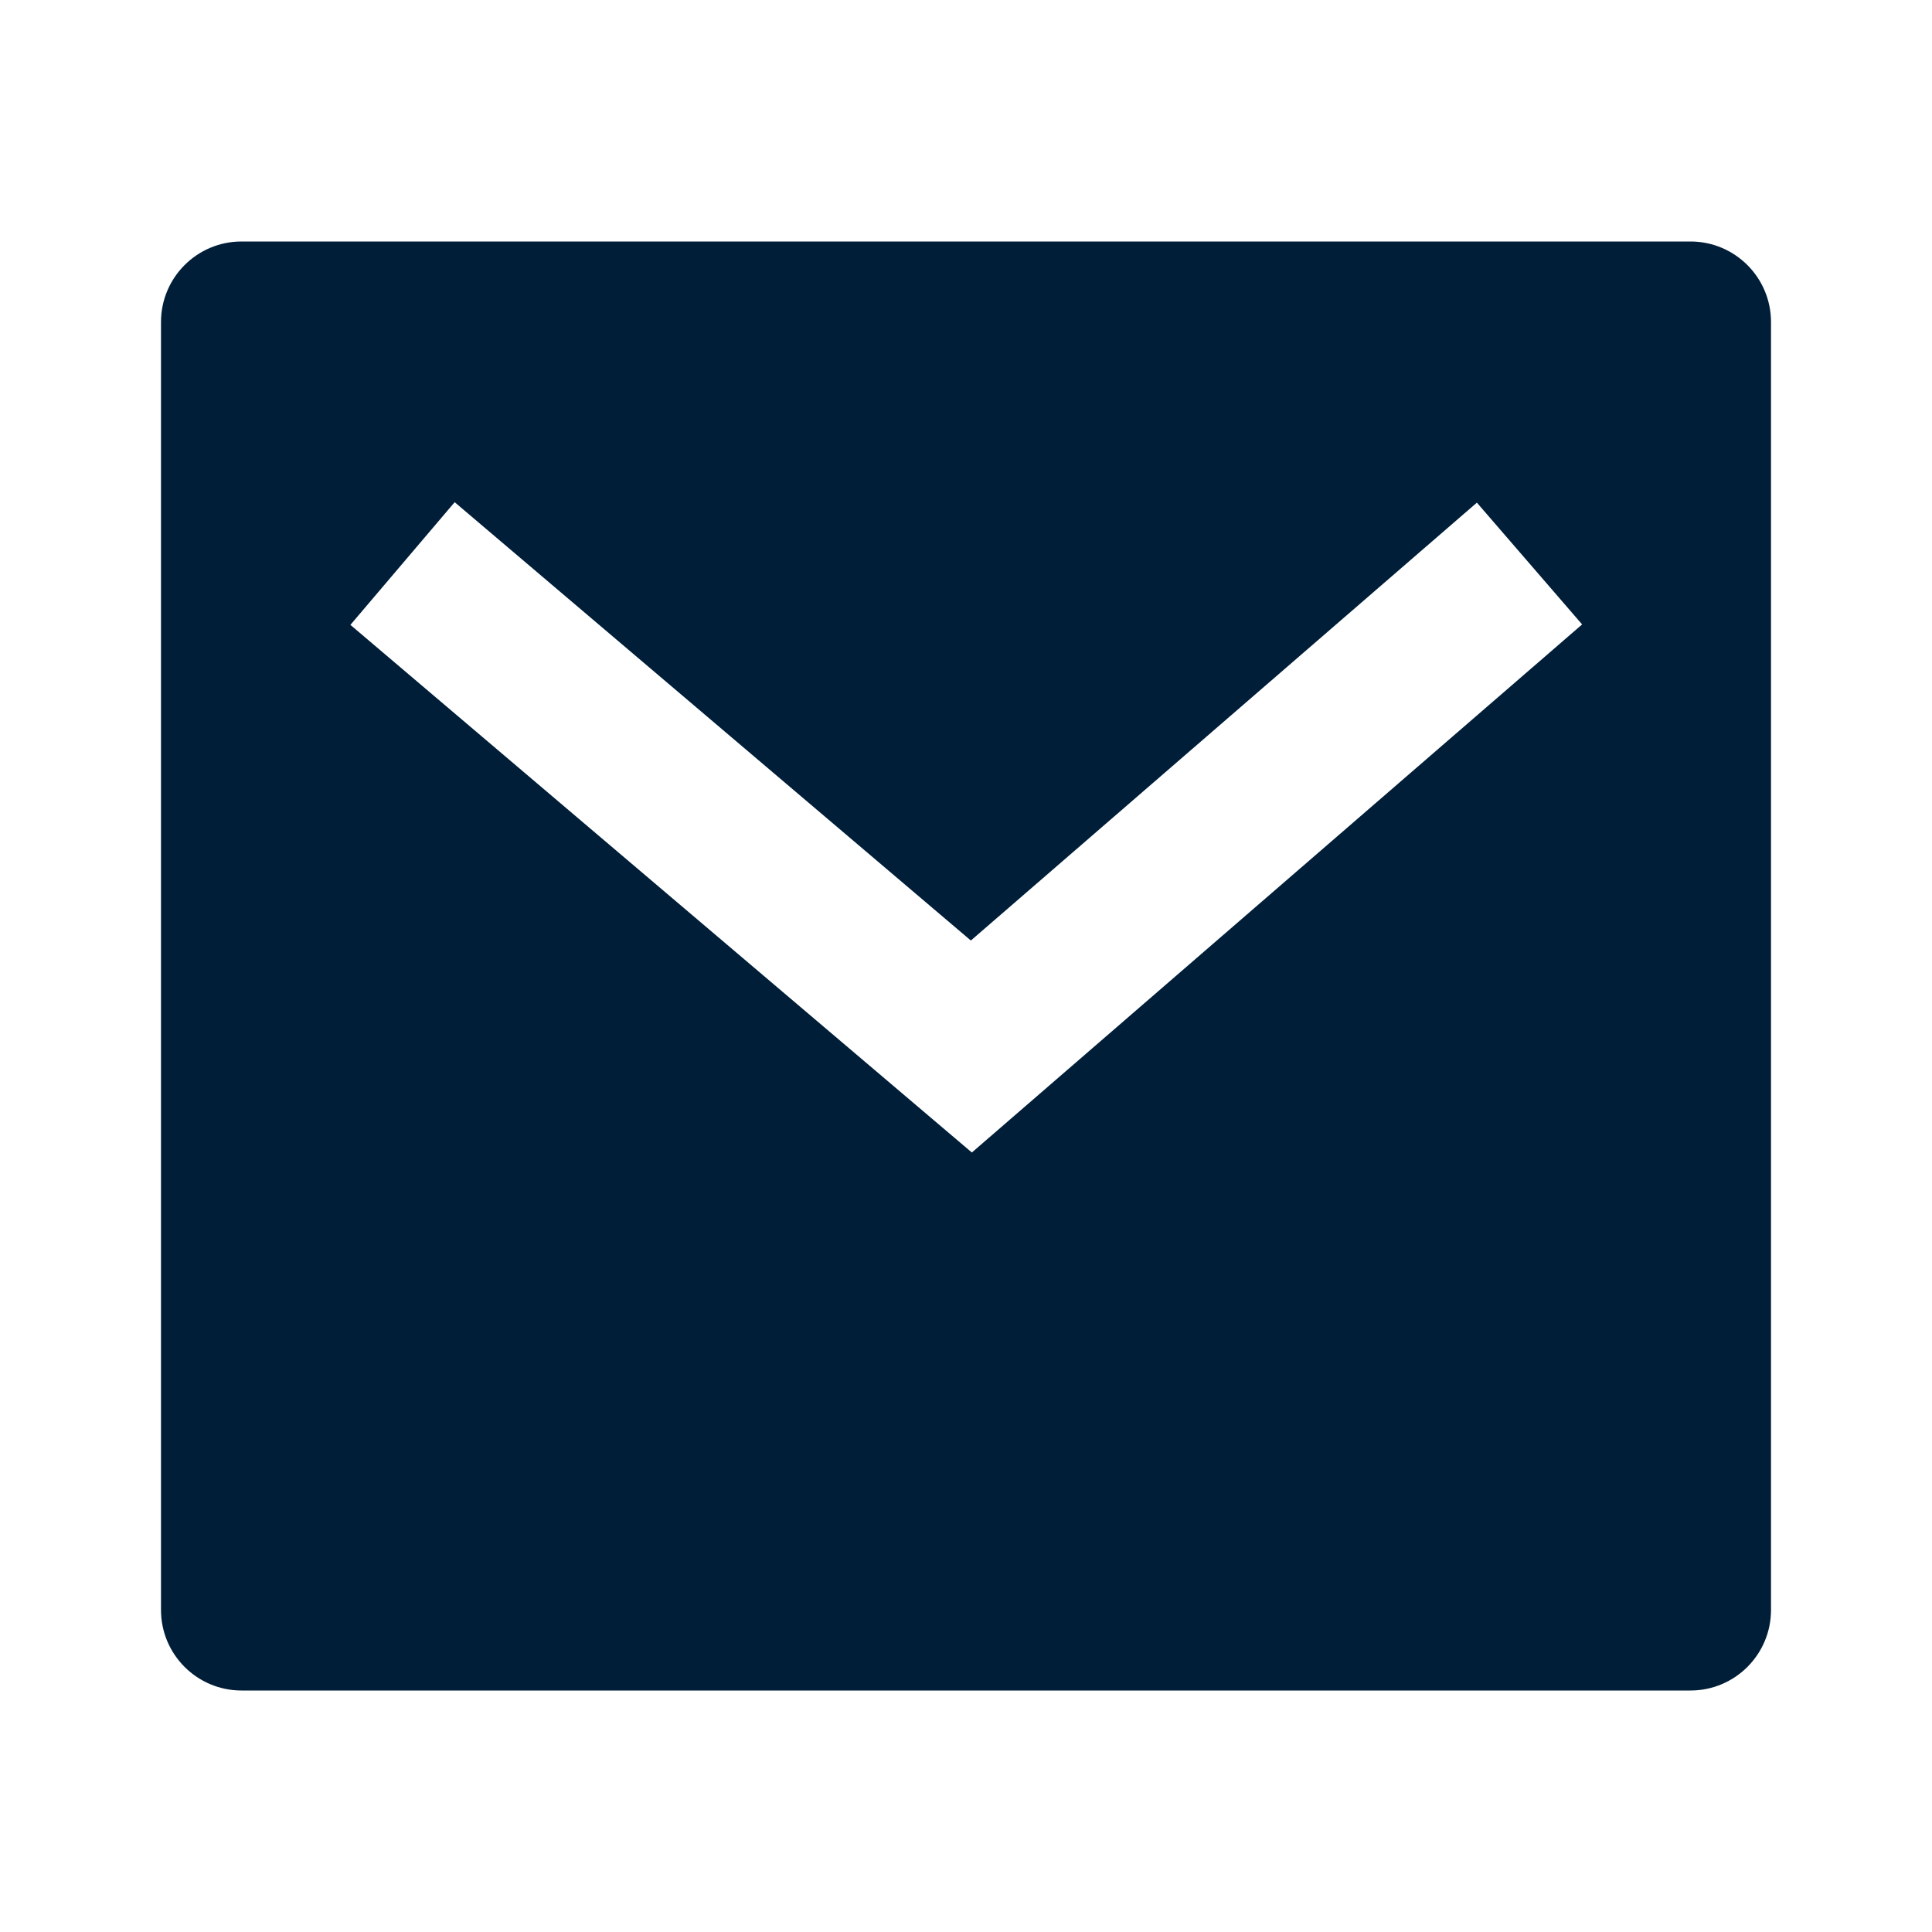 <svg xmlns="http://www.w3.org/2000/svg" width="30" height="30" viewBox="0 0 30 30">
  <g fill="none" fill-rule="evenodd">
    <polygon points="0 0 30 0 30 30 0 30"/>
    <path fill="#001E38" fill-rule="nonzero" d="M3.75,3.75 L26.25,3.75 C26.94,3.75 27.5,4.31 27.5,5 L27.5,25 C27.5,25.69 26.94,26.25 26.25,26.25 L3.75,26.25 C3.06,26.25 2.5,25.69 2.5,25 L2.5,5 C2.5,4.31 3.06,3.75 3.75,3.75 Z M15.075,14.604 L7.06,7.798 L5.441,9.703 L15.091,17.896 L24.567,9.696 L22.933,7.805 L15.076,14.604 L15.075,14.604 Z"/>
  </g>
</svg>
